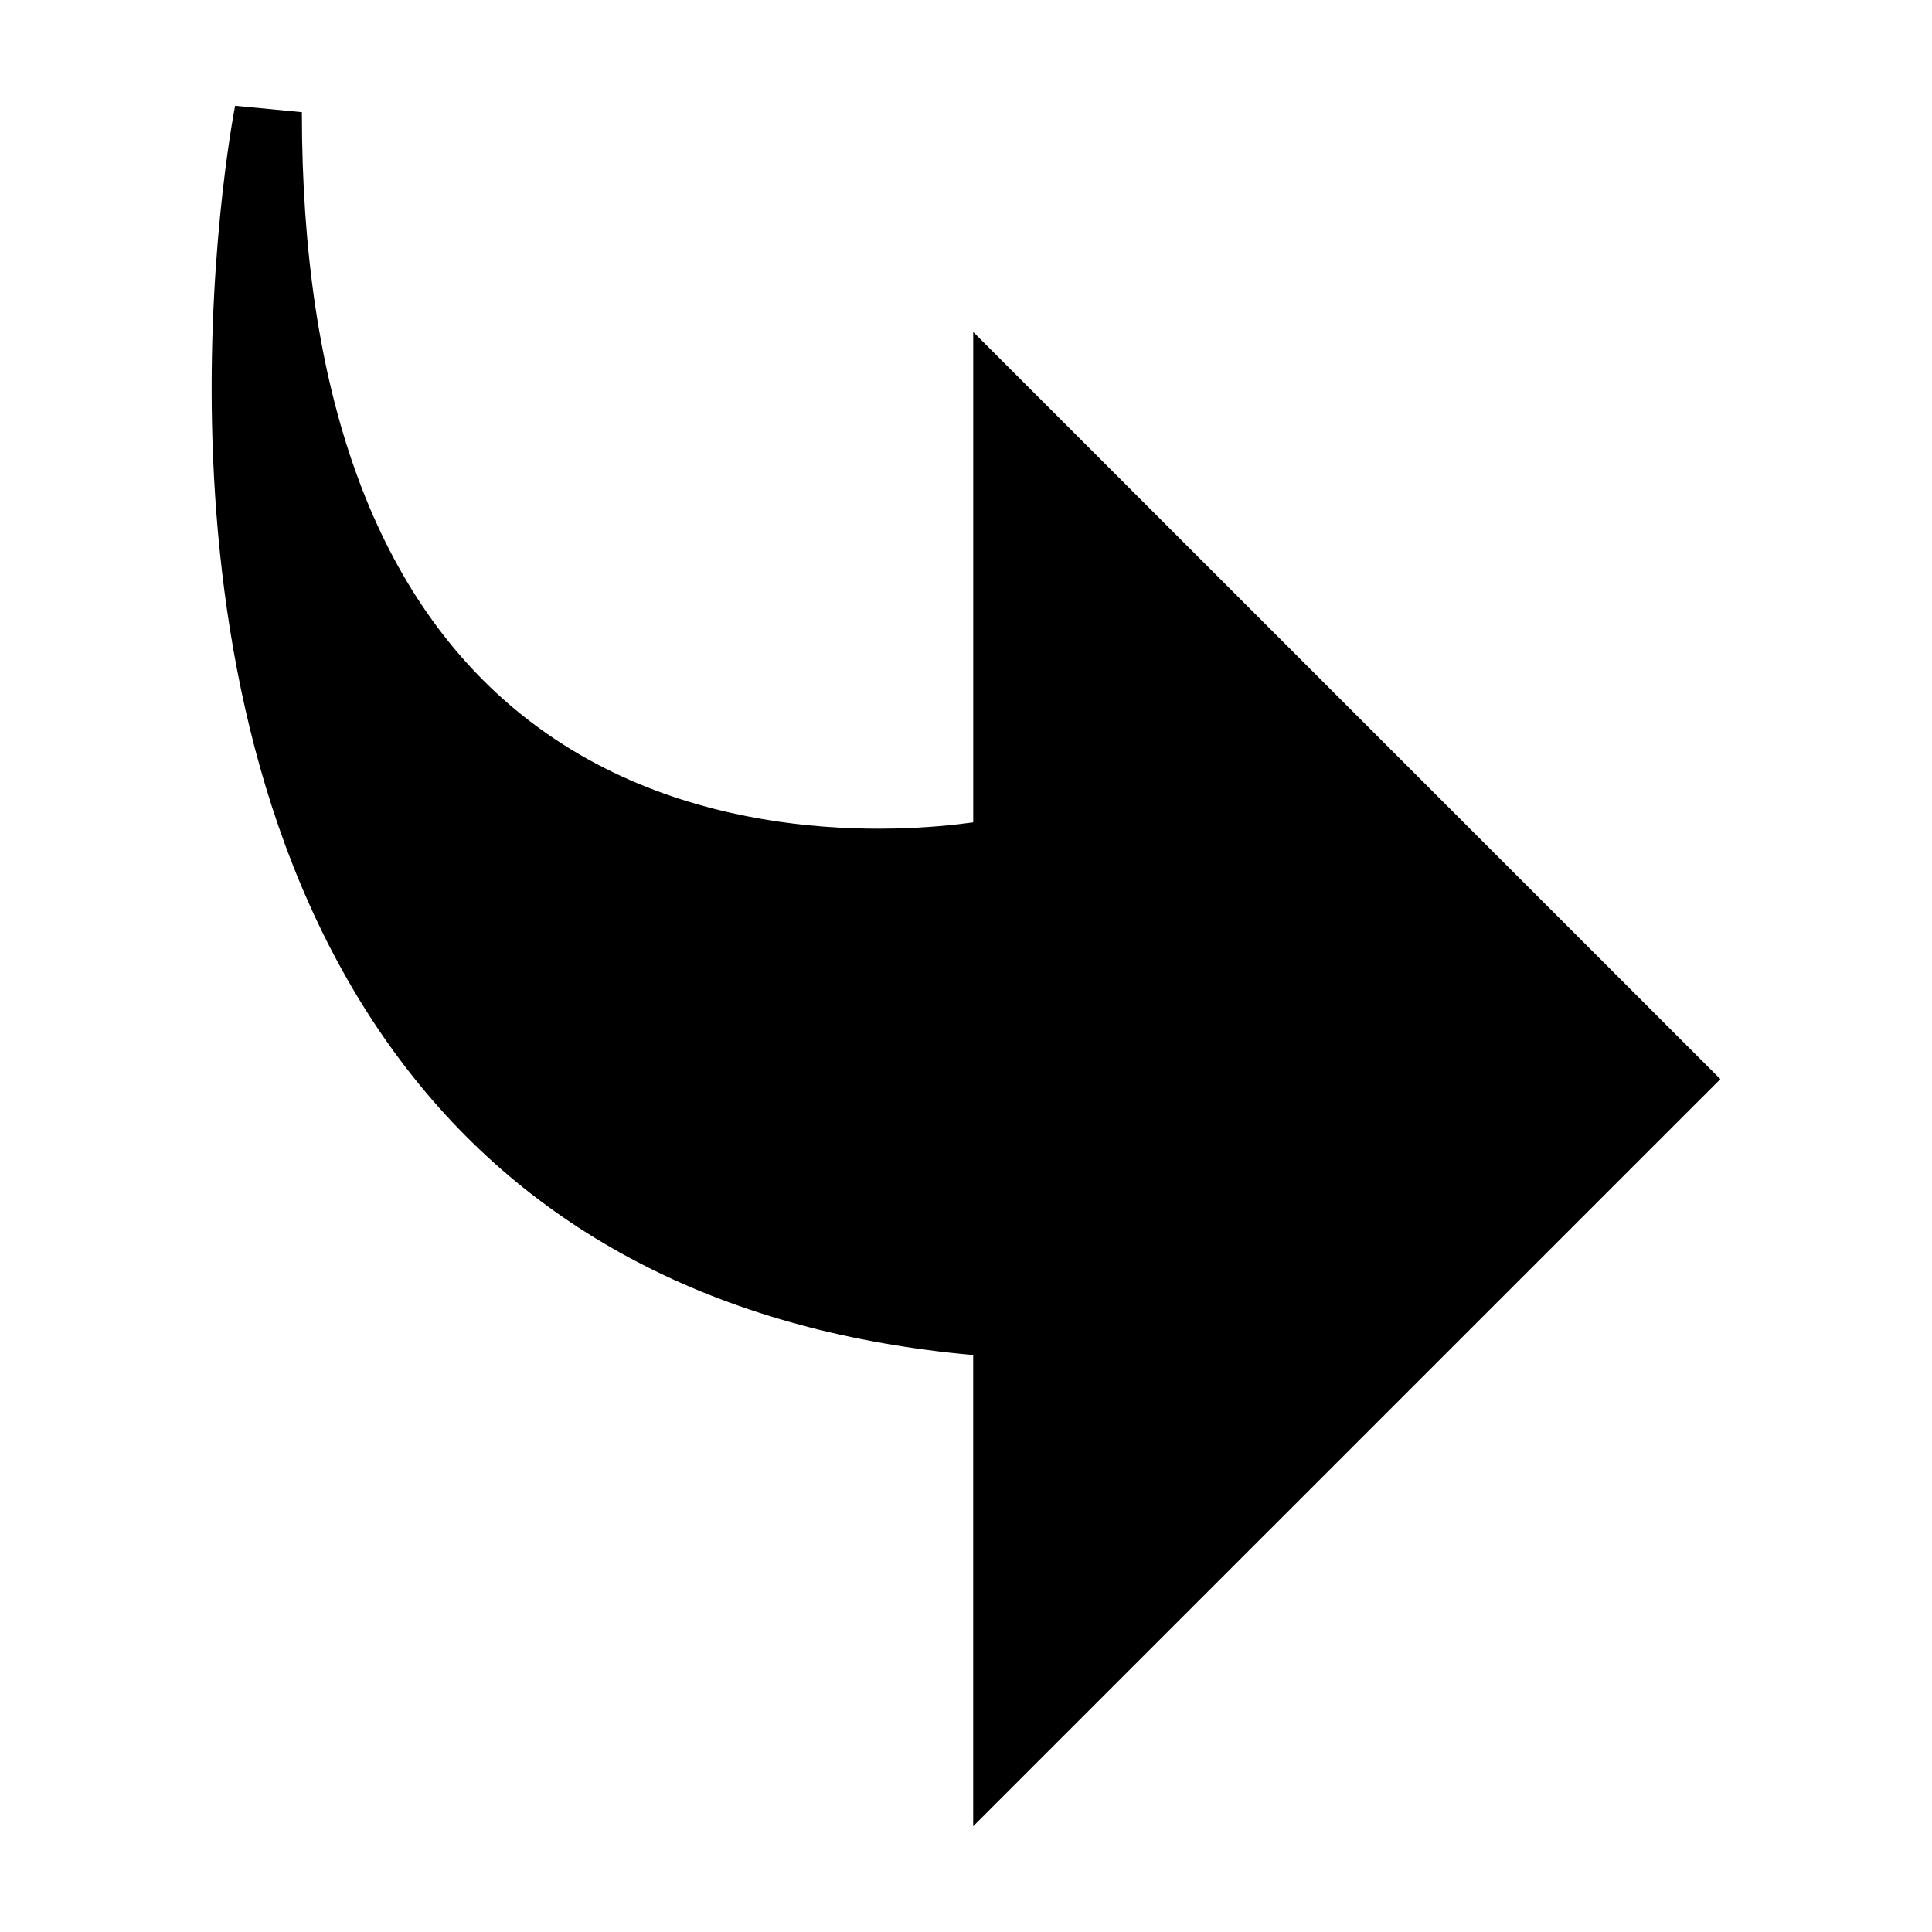<?xml version="1.0" encoding="utf-8"?>
<!-- Generator: Adobe Illustrator 15.0.0, SVG Export Plug-In . SVG Version: 6.00 Build 0)  -->
<!DOCTYPE svg PUBLIC "-//W3C//DTD SVG 1.1//EN" "http://www.w3.org/Graphics/SVG/1.1/DTD/svg11.dtd">
<svg version="1.1" id="Layer_1" xmlns="http://www.w3.org/2000/svg" xmlns:xlink="http://www.w3.org/1999/xlink" x="0px" y="0px"
	 width="64px" height="64px" viewBox="0 0 64 64" enable-background="new 0 0 64 64" xml:space="preserve">
<g>
	<g>
		<g>
			<path d="M32.238,60.496V44.888c-8.152-0.736-14.458-3.919-18.749-9.467C4.104,23.289,7.633,4.304,7.788,3.504L10,3.716
				c0,9.234,2.382,15.895,7.078,19.796c5.489,4.562,12.677,4.075,15.161,3.73V10.997l24.751,24.75L32.238,60.496z"/>
		</g>
	</g>
</g>
</svg>

